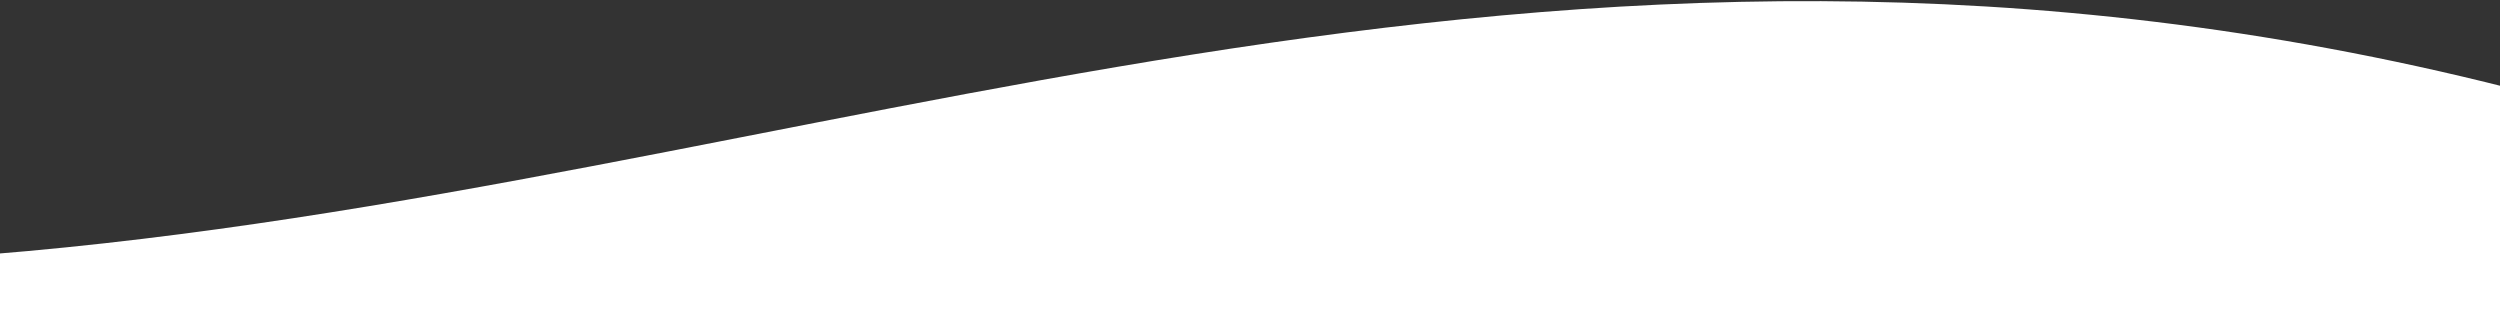 <svg width="1440" height="192" viewBox="0 0 1440 192" fill="none" xmlns="http://www.w3.org/2000/svg">
<rect x="0" y="0" width="1440" height="192" fill="#333333" stroke="none"/>
<path d="M1444.5 50.5C887 -90.5 466 108.5 -6 146.5V192H1444.5V50.5Z" fill="white"/>
</svg>
